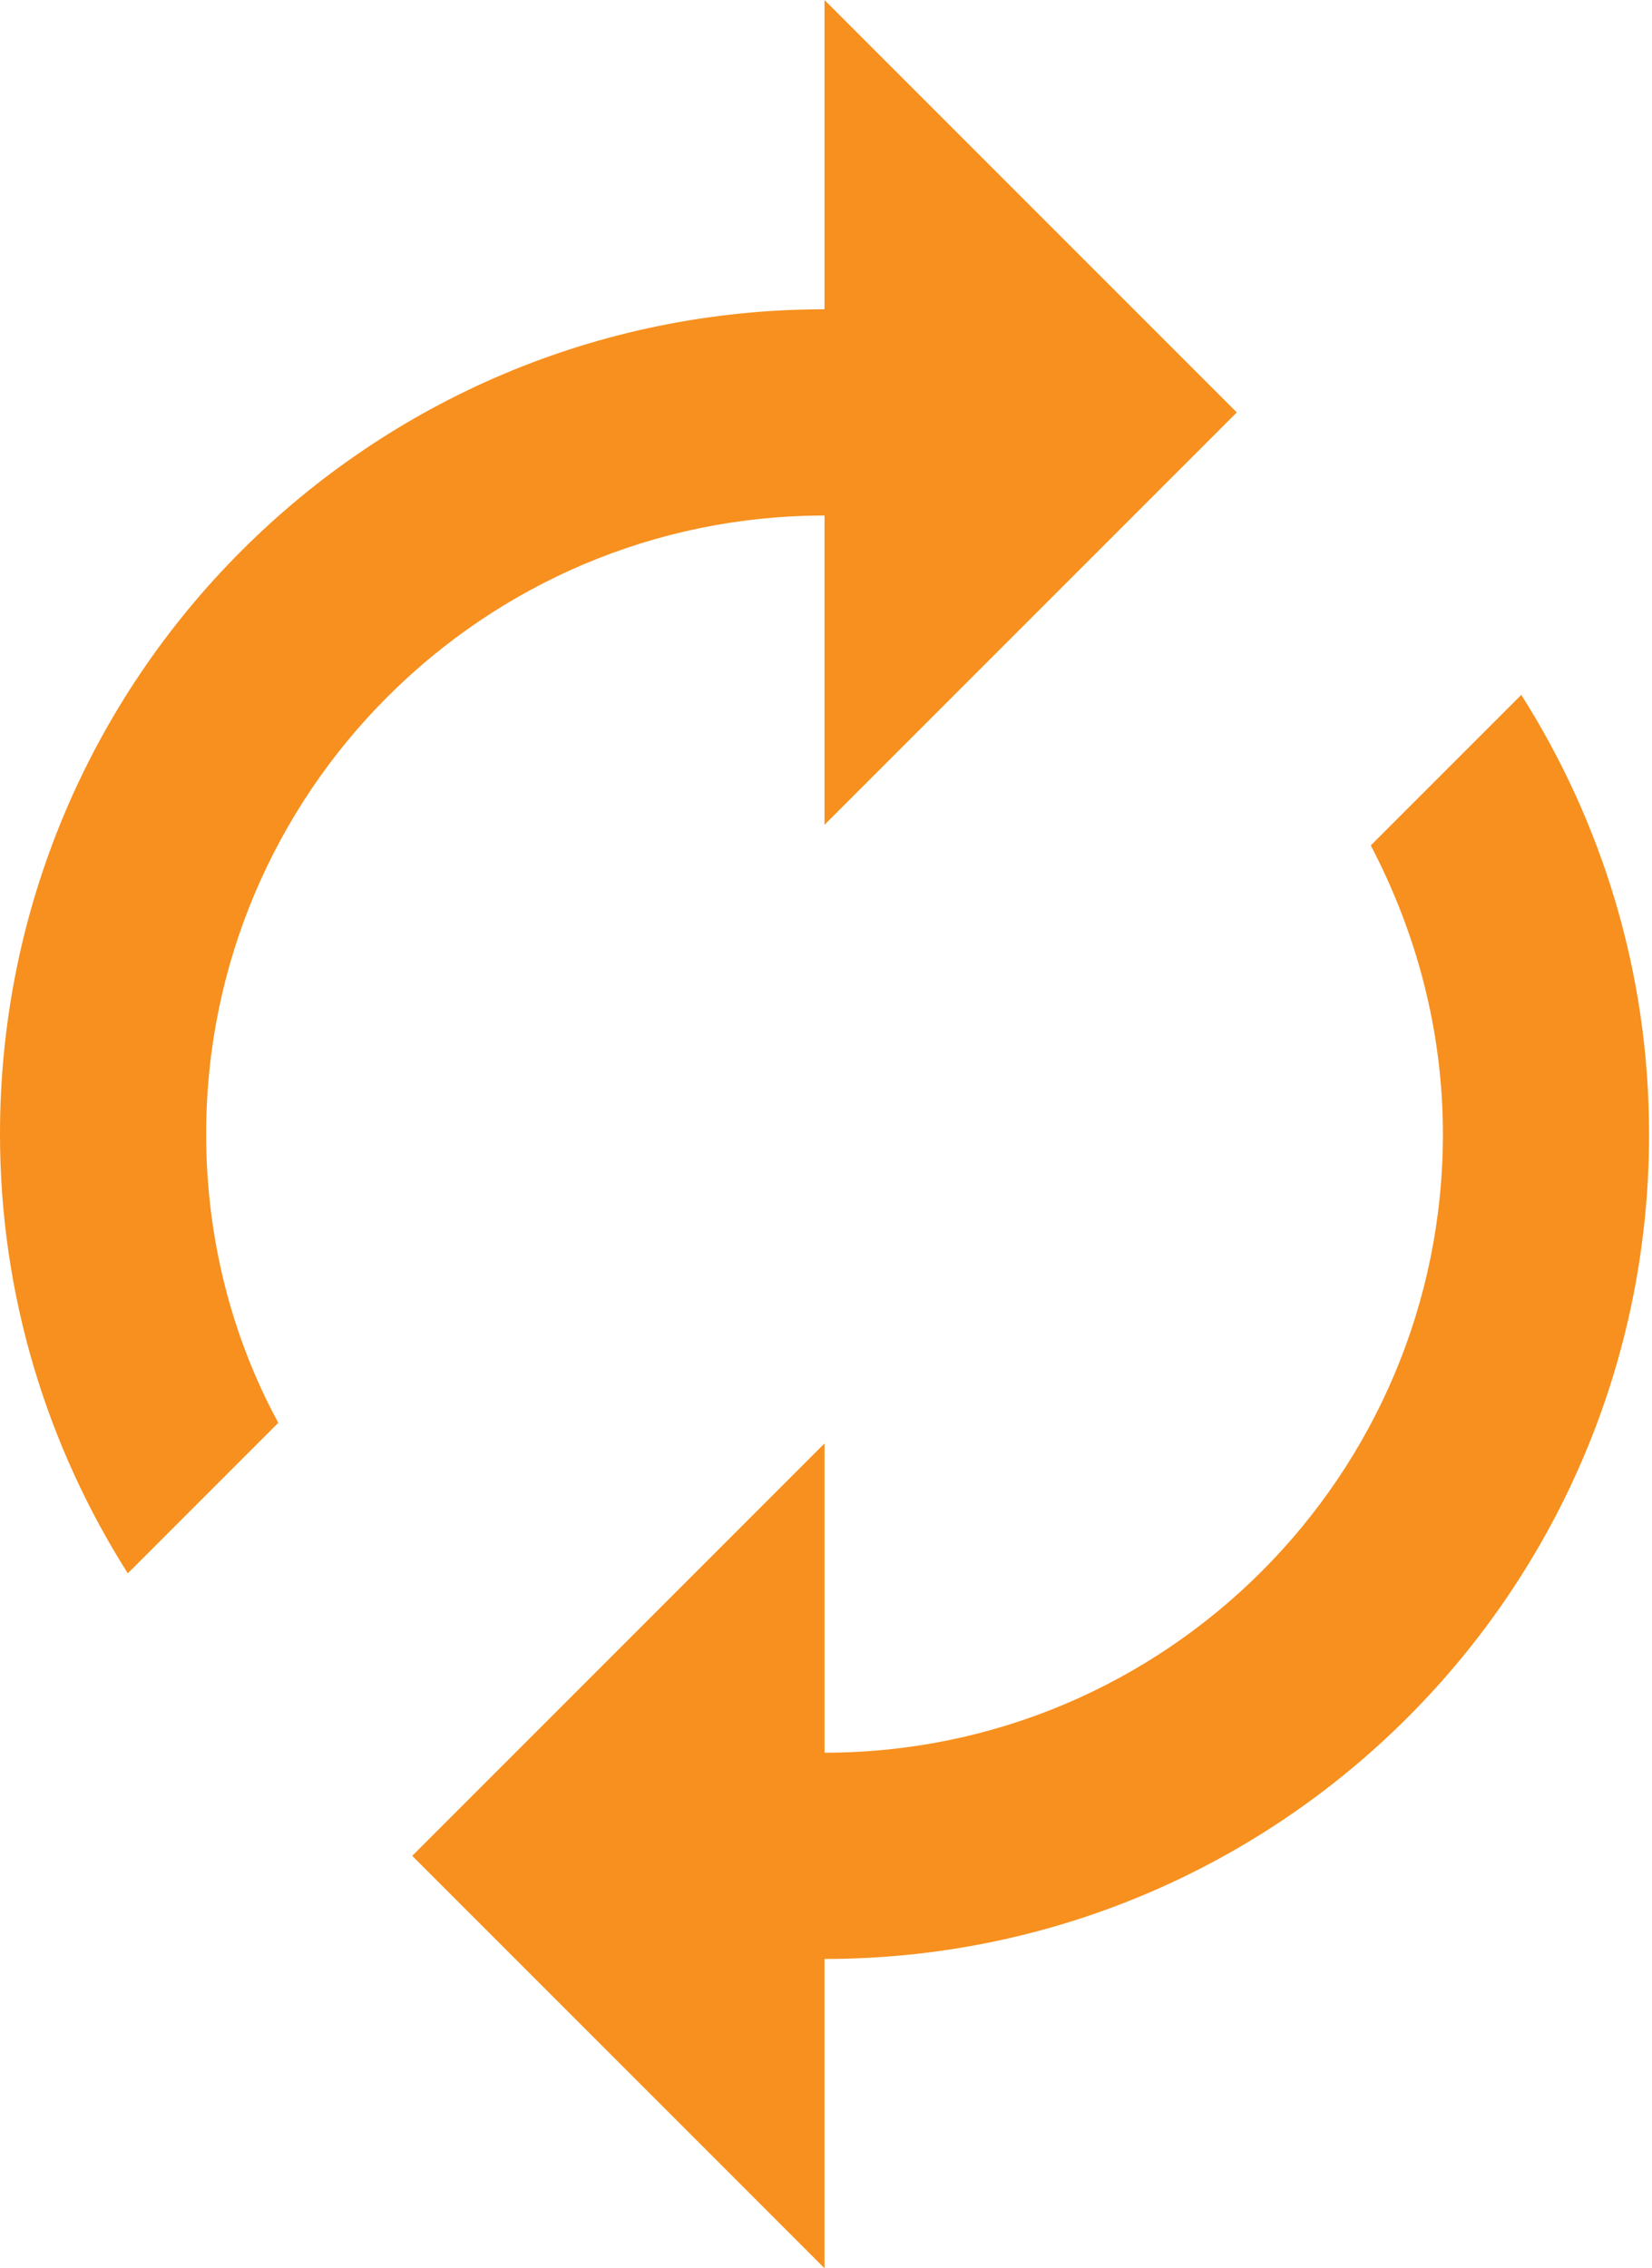<svg width="51" height="70" viewBox="0 0 51 70" fill="none" xmlns="http://www.w3.org/2000/svg"><path d="M25.454 15.91v9.544l12.728-12.727L25.454 0v9.545C11.391 9.545 0 20.936 0 35c0 4.995 1.464 9.64 3.945 13.554l4.646-4.645C7.159 41.27 6.364 38.214 6.364 35c0-10.532 8.559-19.09 19.09-19.09zm21.51 5.535l-4.646 4.646c1.4 2.673 2.227 5.695 2.227 8.909 0 10.532-8.559 19.09-19.09 19.09v-9.545L12.726 57.273 25.454 70v-9.545C39.519 60.455 50.91 49.064 50.91 35c0-4.995-1.463-9.64-3.945-13.555z" fill="#F7901E"/></svg>